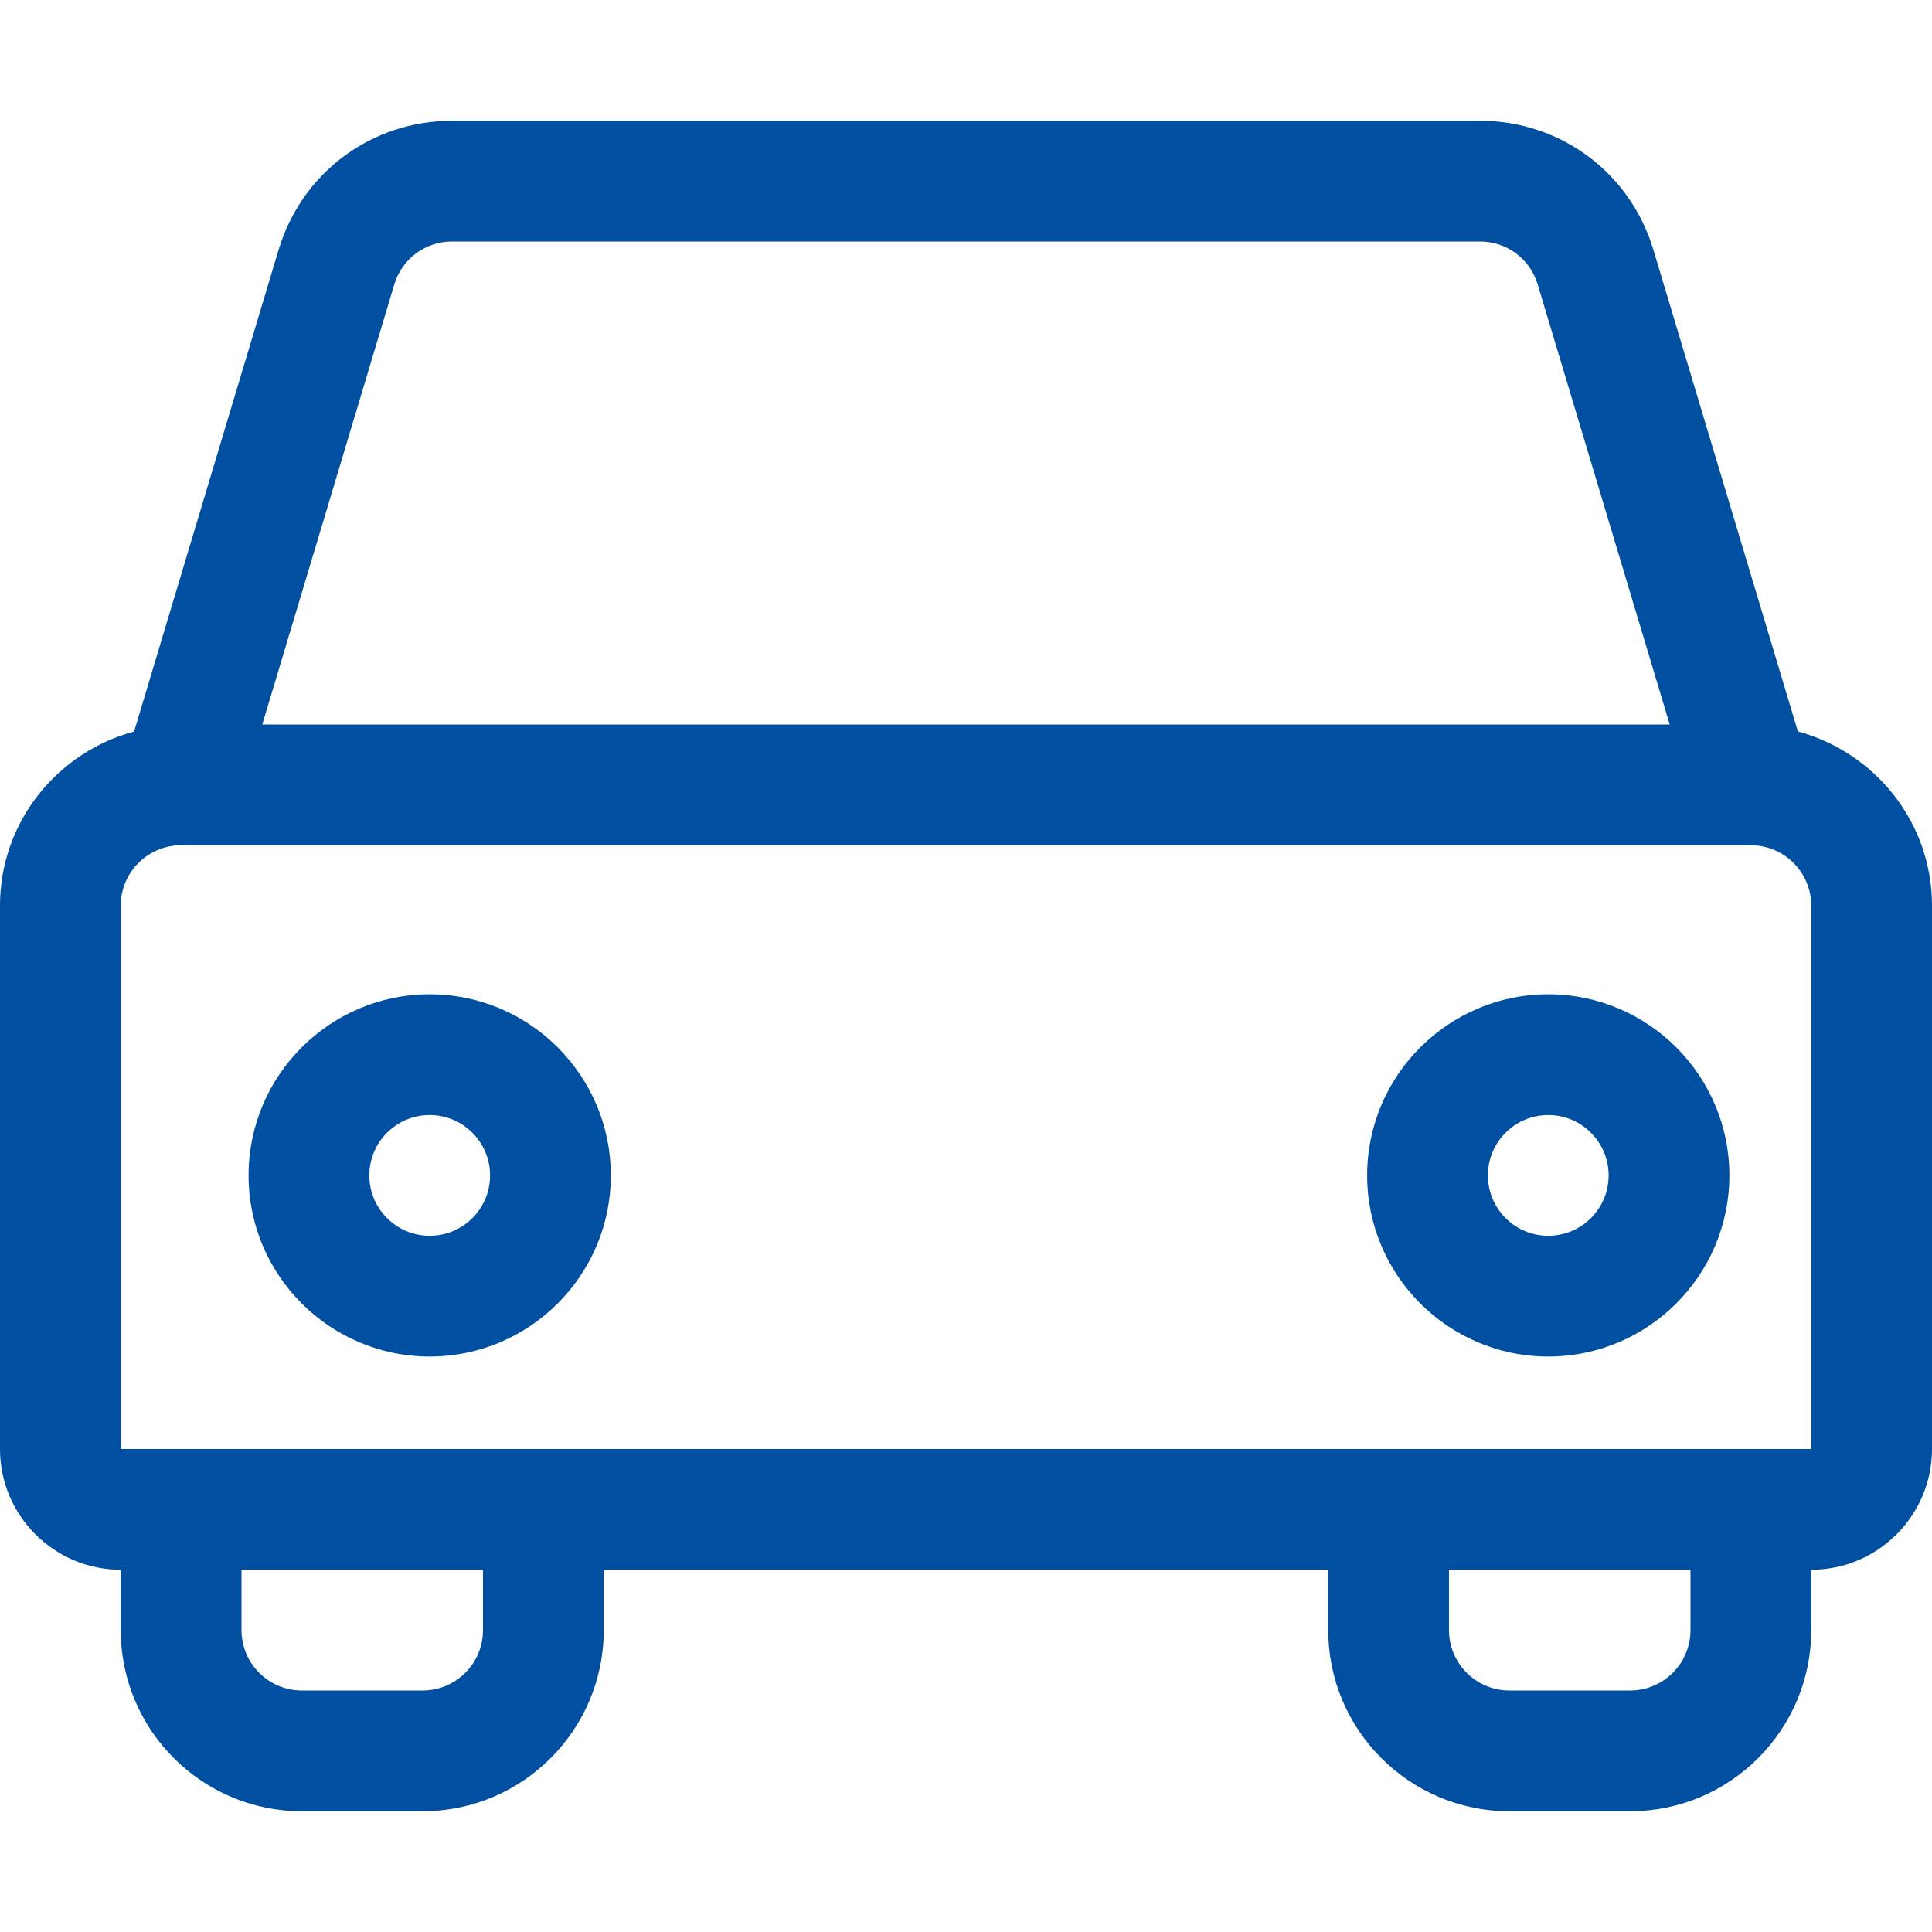 <?xml version="1.0" encoding="UTF-8"?>
<svg xmlns="http://www.w3.org/2000/svg" xmlns:xlink="http://www.w3.org/1999/xlink" xmlns:svgjs="http://svgjs.com/svgjs" version="1.1" width="512" height="512" x="0" y="0" viewBox="0 0 546.55 546.55" style="enable-background:new 0 0 512 512" xml:space="preserve" class="">
  <g>
    <path d="M508.613 206.929 467.74 70.687c-6.555-21.85-26.287-36.528-49.087-36.528H127.897c-22.801 0-42.533 14.678-49.087 36.528L37.937 206.929C16.154 212.829 0 232.569 0 256.195v153.717c0 18.831 15.328 34.159 34.159 34.159v17.08c0 28.255 22.984 51.239 51.239 51.239h34.159c28.255 0 51.239-22.984 51.239-51.239v-17.08h204.956v17.08c0 28.255 22.984 51.239 51.239 51.239h34.159c28.255 0 51.239-22.984 51.239-51.239v-17.08c18.831 0 34.159-15.328 34.159-34.159V256.195c.002-23.626-16.152-43.366-37.935-49.266zM111.534 80.495c2.185-7.289 8.757-12.176 16.362-12.176h290.755c7.606 0 14.177 4.887 16.362 12.176l37.339 124.461H74.194zm25.102 380.658c0 9.424-7.656 17.08-17.08 17.08H85.397c-9.424 0-17.08-7.656-17.08-17.08v-17.08h68.319zm341.594 0c0 9.424-7.656 17.08-17.08 17.08h-34.159c-9.424 0-17.08-7.656-17.08-17.08v-17.08h68.319zM34.158 409.914V256.197c0-9.424 7.656-17.08 17.08-17.08H495.31c9.424 0 17.08 7.656 17.08 17.08v153.717z" fill="#004fa0" data-original="#000000" class=""/>
    <path d="M121.558 281.275c-28.255 0-51.239 22.984-51.239 51.239s22.984 51.239 51.239 51.239 51.239-22.984 51.239-51.239-22.984-51.239-51.239-51.239zm0 68.319c-9.424 0-17.08-7.656-17.08-17.08s7.656-17.08 17.08-17.08 17.08 7.656 17.08 17.08-7.656 17.08-17.08 17.08zM437.992 281.275c-28.255 0-51.239 22.984-51.239 51.239s22.984 51.239 51.239 51.239 51.239-22.984 51.239-51.239-22.984-51.239-51.239-51.239zm0 68.319c-9.424 0-17.08-7.656-17.08-17.08s7.656-17.08 17.08-17.08 17.08 7.656 17.08 17.08-7.656 17.08-17.08 17.08z" fill="#004fa0" data-original="#000000" class=""/>
  </g>
</svg>
